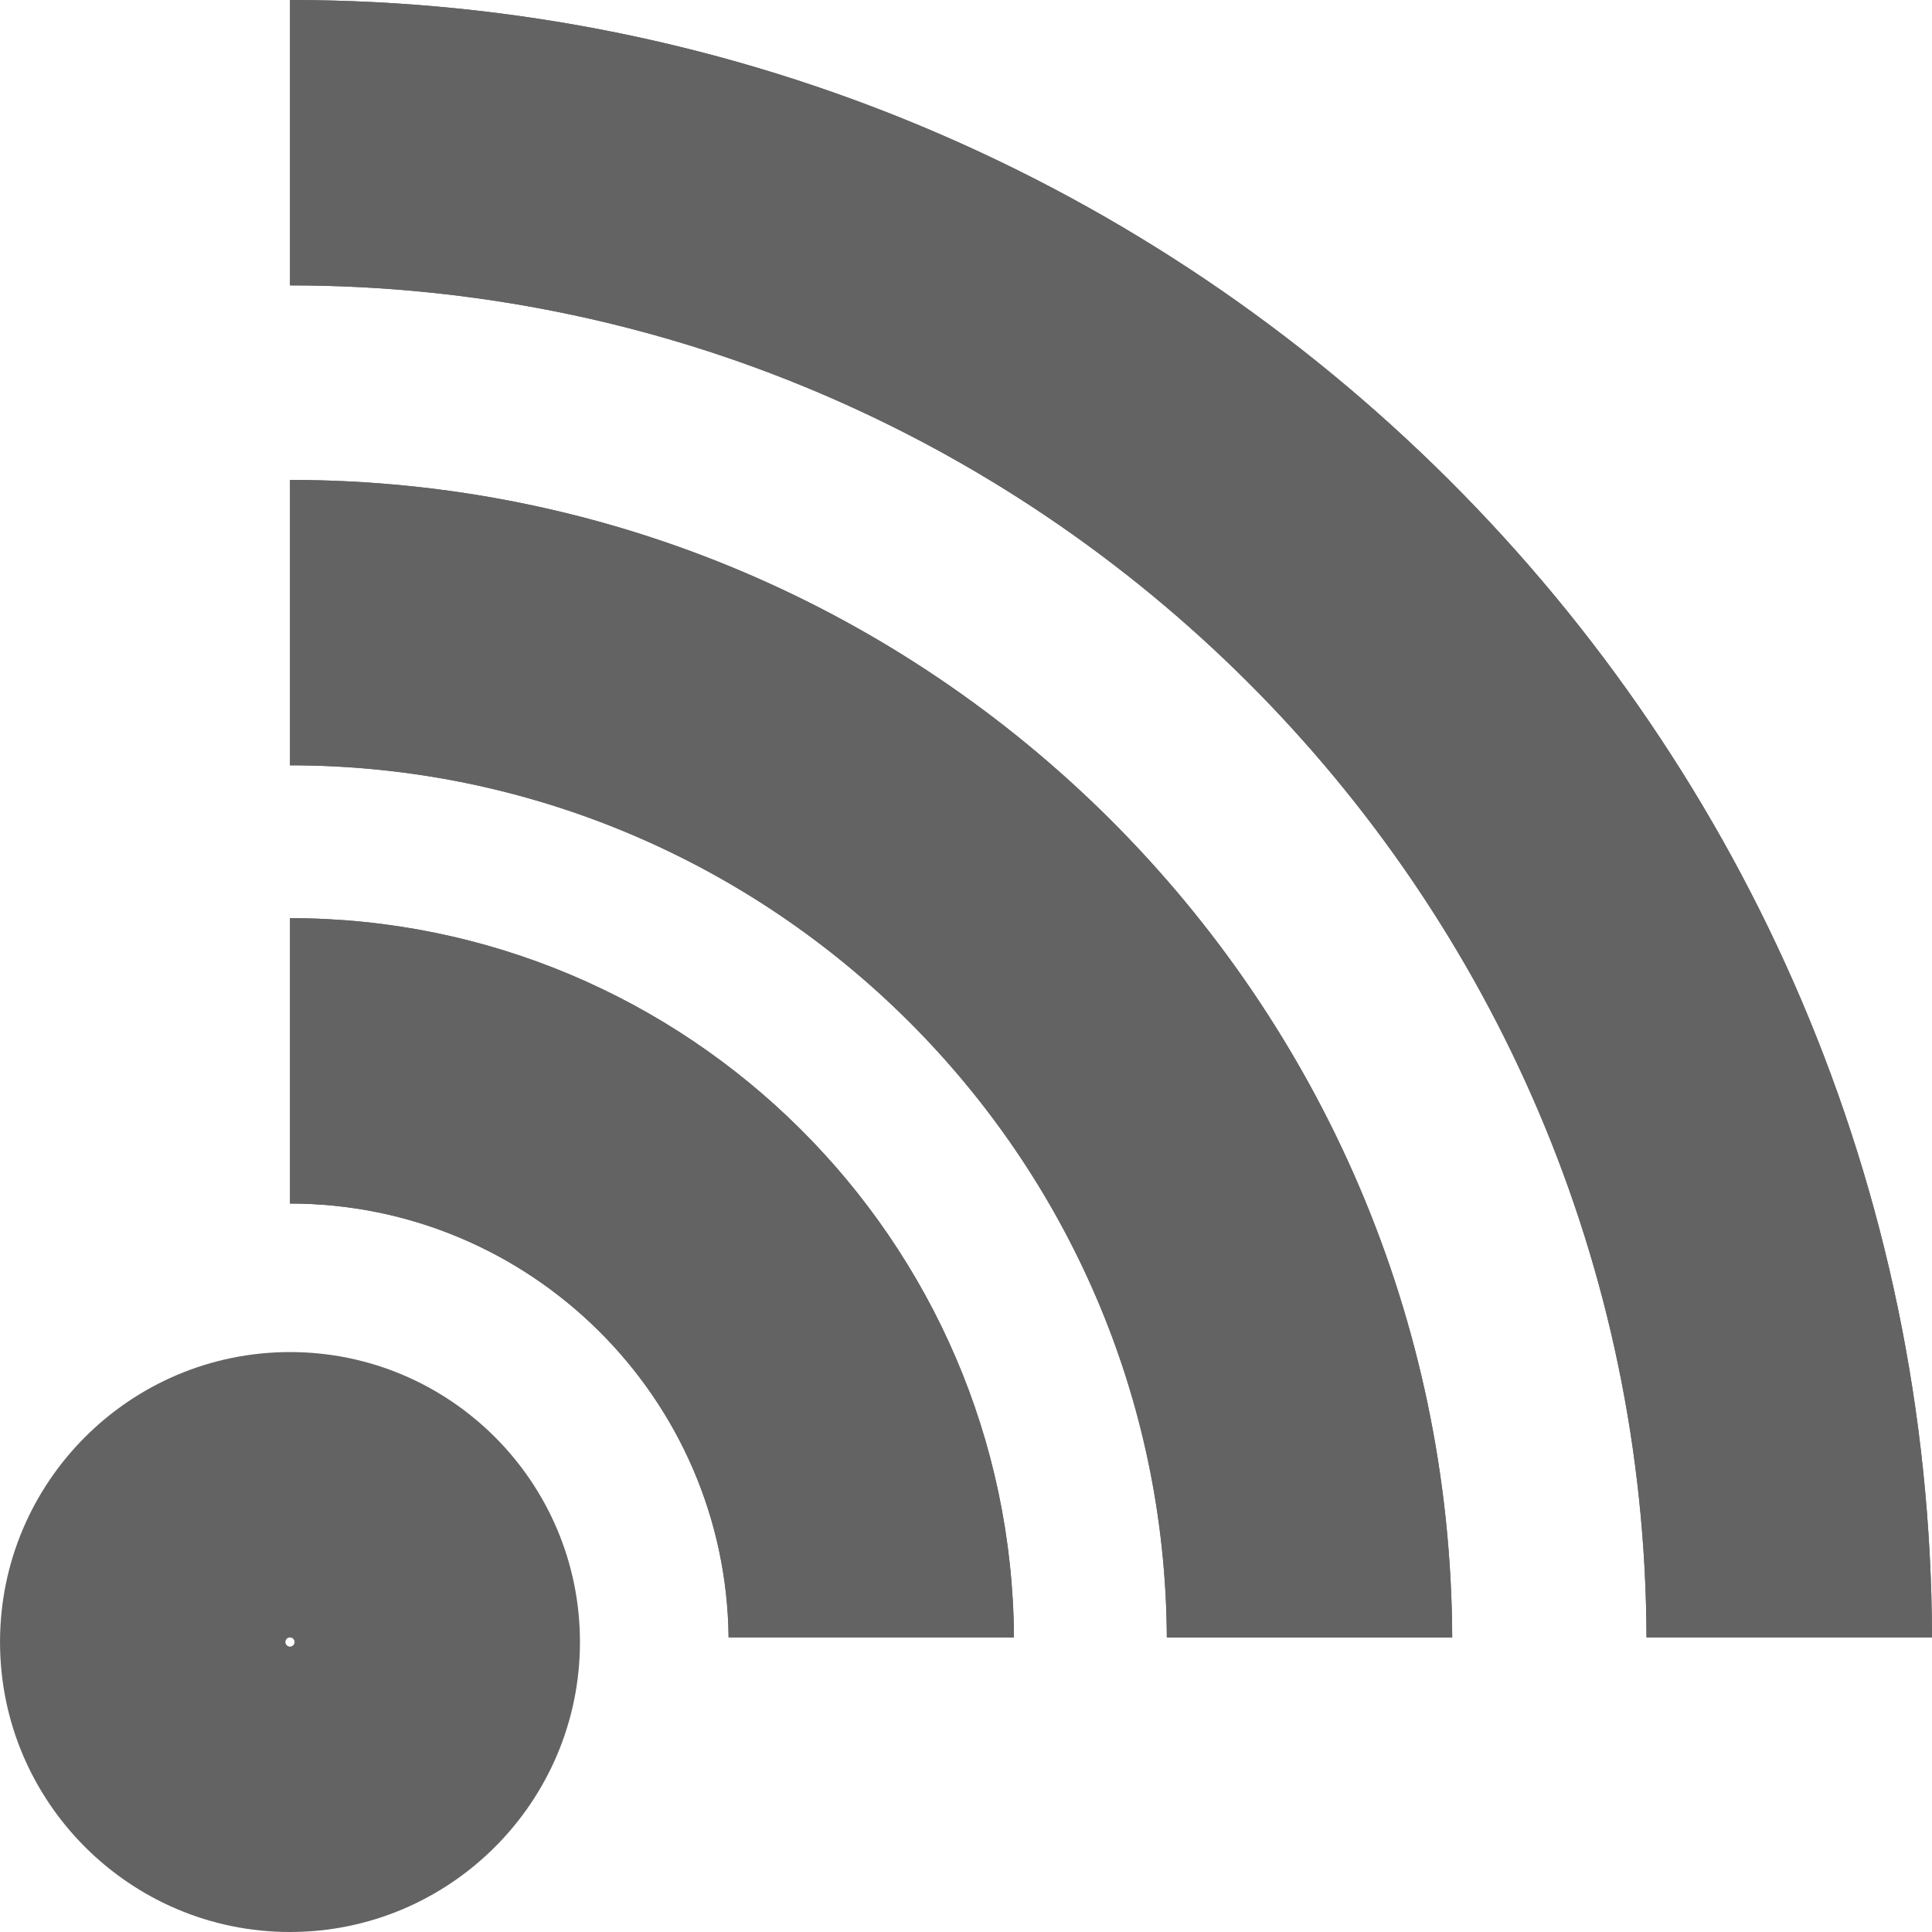 <svg width="184" height="184" viewBox="0 0 184 184" fill="none" xmlns="http://www.w3.org/2000/svg">
<path d="M27.618 184C12.386 184 0.002 171.616 0.002 156.384C0.002 141.152 12.386 128.768 27.618 128.768C42.85 128.768 55.234 141.152 55.234 156.384C55.234 171.616 42.85 184 27.618 184ZM27.618 155.947C27.37 155.947 27.181 156.148 27.181 156.384C27.181 156.62 27.381 156.821 27.618 156.821C27.854 156.821 28.055 156.62 28.055 156.384C28.055 156.148 27.854 155.947 27.618 155.947Z" fill="#636363"/>
<path d="M27.617 87.444V114.623C50.506 114.623 69.153 133.116 69.39 155.946H96.568C96.332 118.133 65.502 87.444 27.617 87.444Z" fill="#636363"/>
<path d="M27.617 45.708V72.886C73.525 72.886 110.89 110.109 111.127 155.947H138.305C138.069 95.114 88.509 45.708 27.617 45.708Z" fill="#636363"/>
<path d="M27.617 0V27.179C98.719 27.179 156.586 84.904 156.81 155.946H184.001C183.765 69.92 113.714 0 27.617 0Z" fill="#636363"/>
<path d="M96.568 155.946H69.39C69.153 133.116 50.506 114.623 27.617 114.623V87.444C65.502 87.444 96.332 118.133 96.568 155.946Z" fill="#636363"/>
<path d="M138.305 155.947H111.127C110.89 110.109 73.525 72.886 27.617 72.886V45.708C88.509 45.708 138.069 95.114 138.305 155.947Z" fill="#636363"/>
<path d="M184.001 155.946H156.81C156.586 84.904 98.719 27.179 27.617 27.179V0C113.714 0 183.765 69.92 184.001 155.946Z" fill="#636363"/>
</svg>
